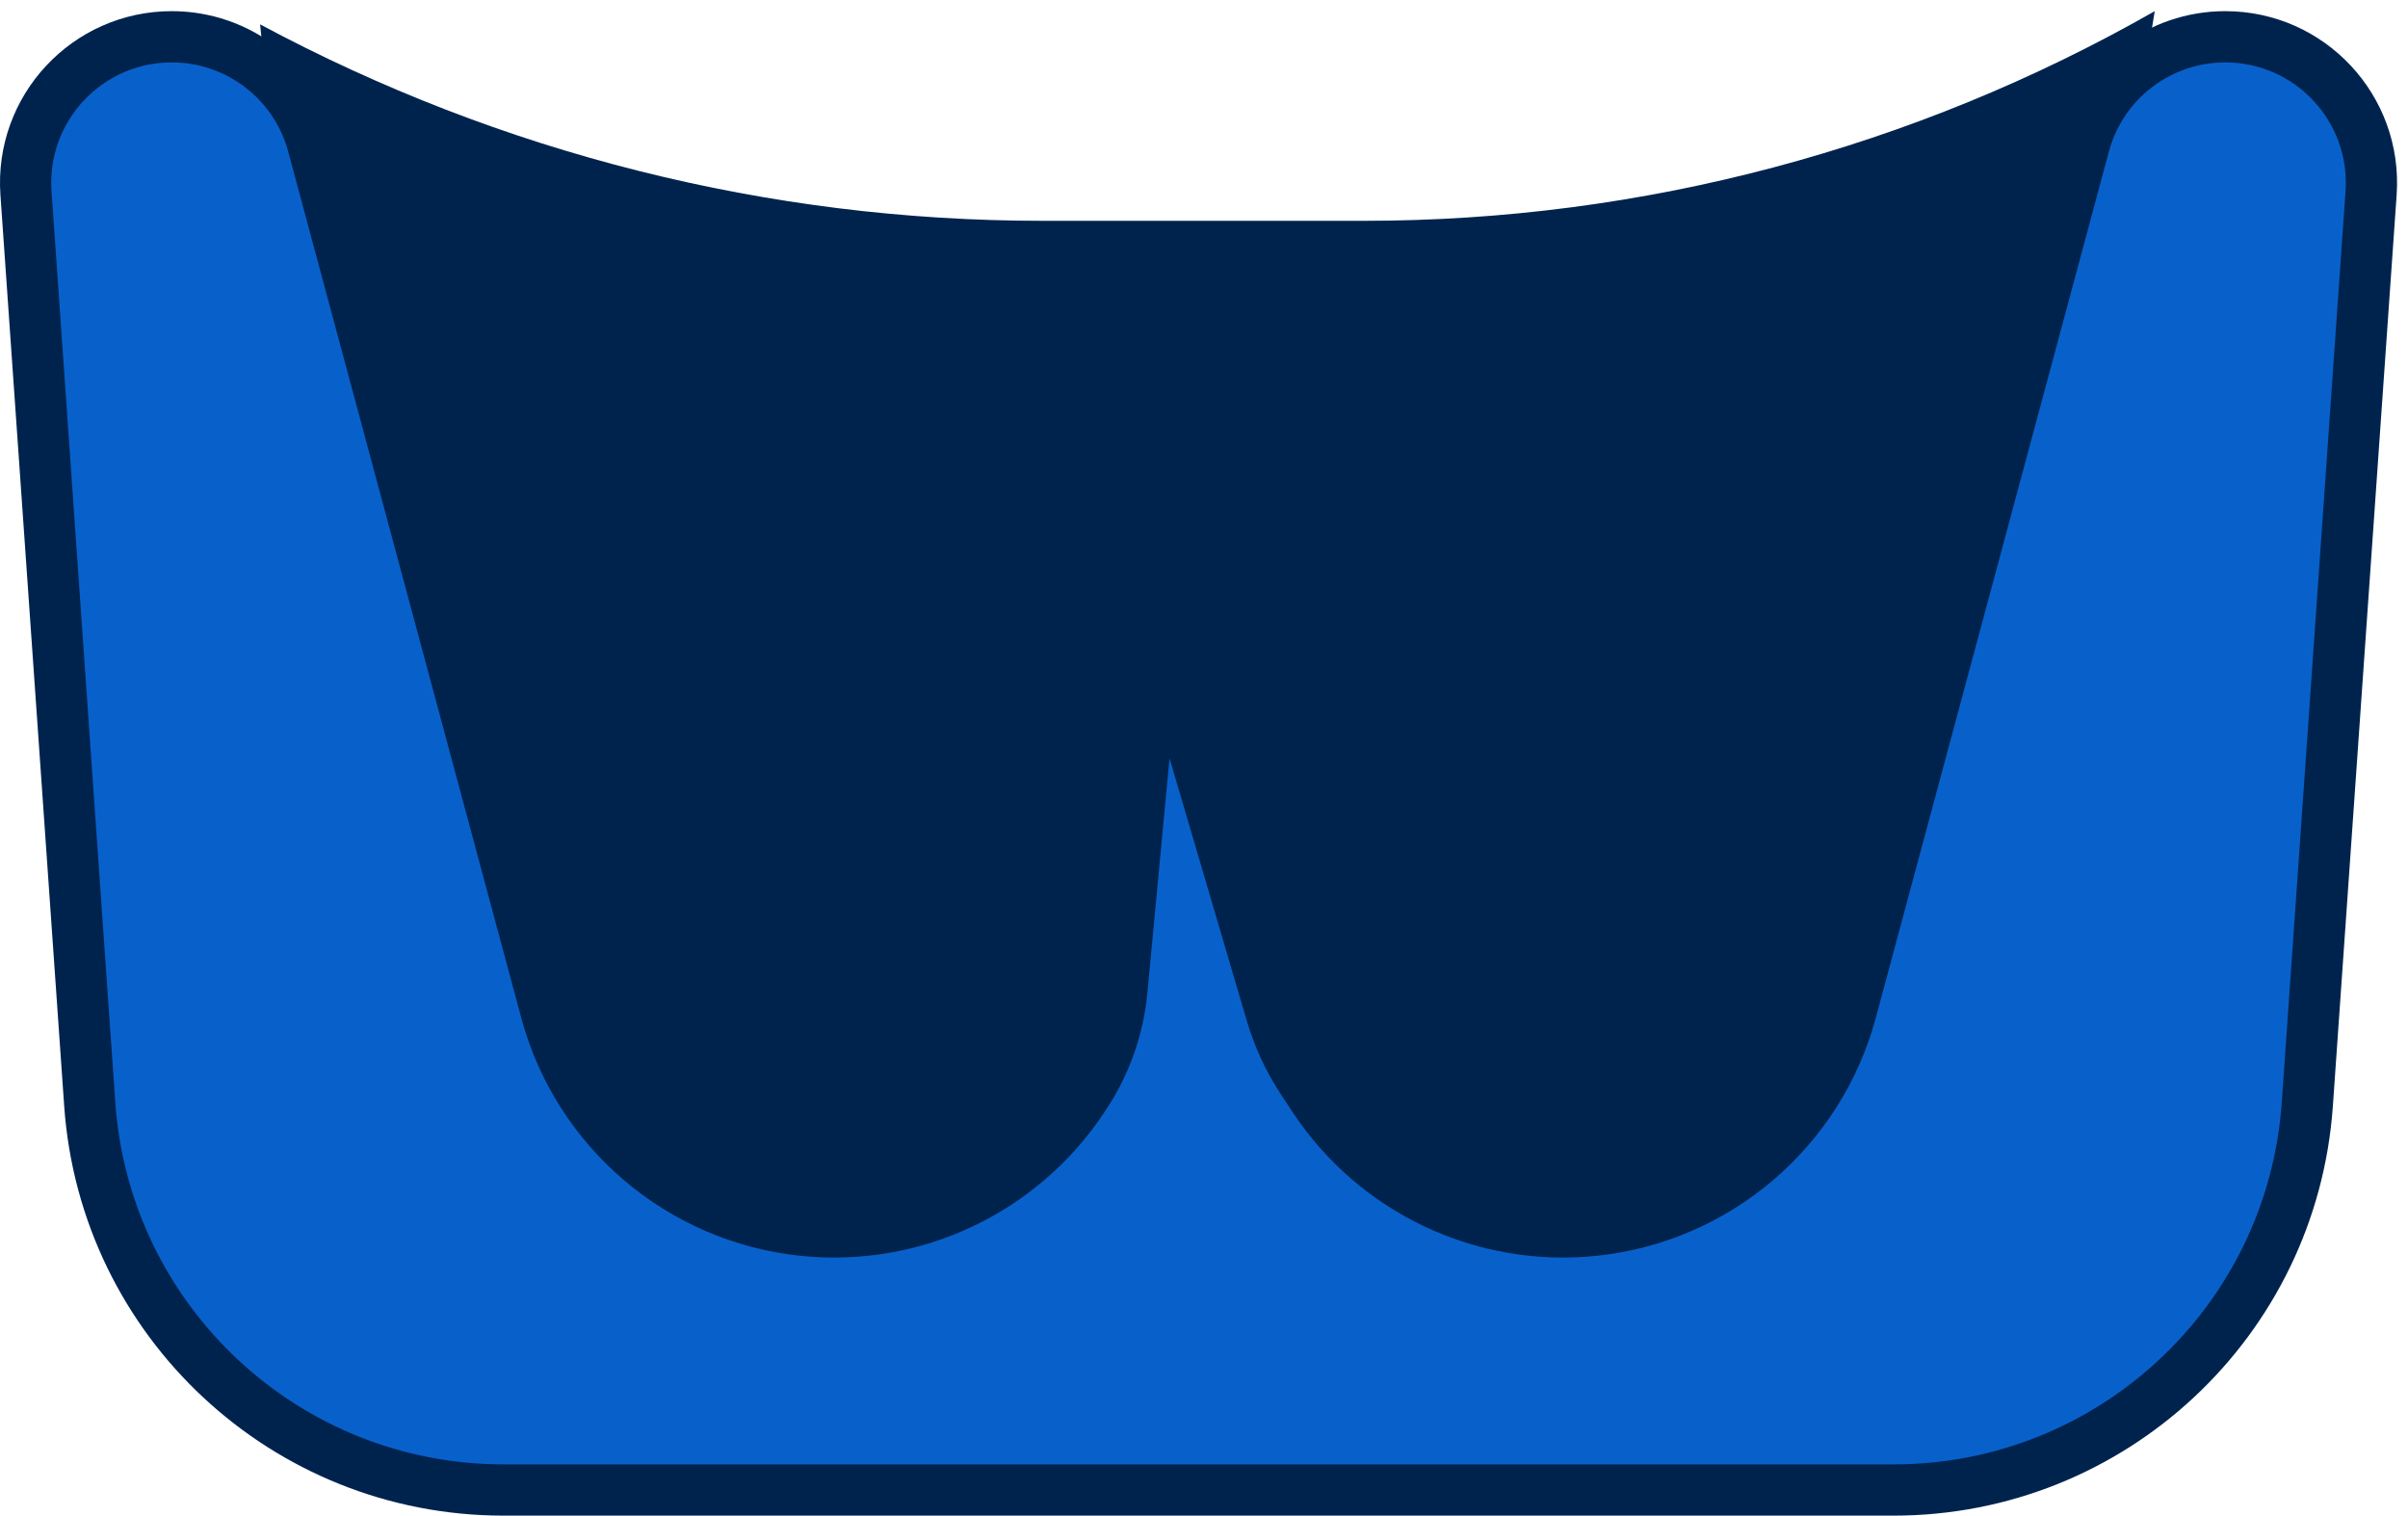 <?xml version="1.0" encoding="UTF-8"?> <svg xmlns="http://www.w3.org/2000/svg" width="81" height="51" viewBox="0 0 81 51" fill="none"> <path d="M8.75 0.82C16.837 5.158 25.872 7.428 35.05 7.428H45.894C55.219 7.428 64.383 4.997 72.481 0.375L65.739 41.555H12.786L8.75 0.82Z" fill="#00234E"></path> <path d="M79.758 6.497L77.613 37.146C77.102 44.455 71.023 50.123 63.696 50.123H16.936C9.609 50.123 3.531 44.455 3.019 37.146L0.874 6.497C0.675 3.653 2.928 1.237 5.779 1.237C8.002 1.237 9.949 2.729 10.527 4.876L18.365 34.012C19.444 38.023 22.882 40.956 27.014 41.388C30.736 41.777 34.367 40.062 36.431 36.939L36.499 36.836C37.194 35.783 37.62 34.576 37.738 33.32L38.721 22.892C38.733 22.762 38.78 22.694 38.825 22.653C38.878 22.604 38.958 22.565 39.056 22.556C39.153 22.547 39.24 22.569 39.301 22.607C39.353 22.639 39.412 22.697 39.449 22.822L42.767 34.099C43.002 34.898 43.355 35.658 43.815 36.353L44.202 36.939C46.265 40.062 49.896 41.777 53.619 41.388C57.75 40.956 61.188 38.023 62.267 34.012L70.106 4.876C70.683 2.729 72.63 1.237 74.853 1.237C77.704 1.237 79.957 3.653 79.758 6.497Z" fill="#0861CB" stroke="#00234E" stroke-width="1.724"></path> </svg> 
